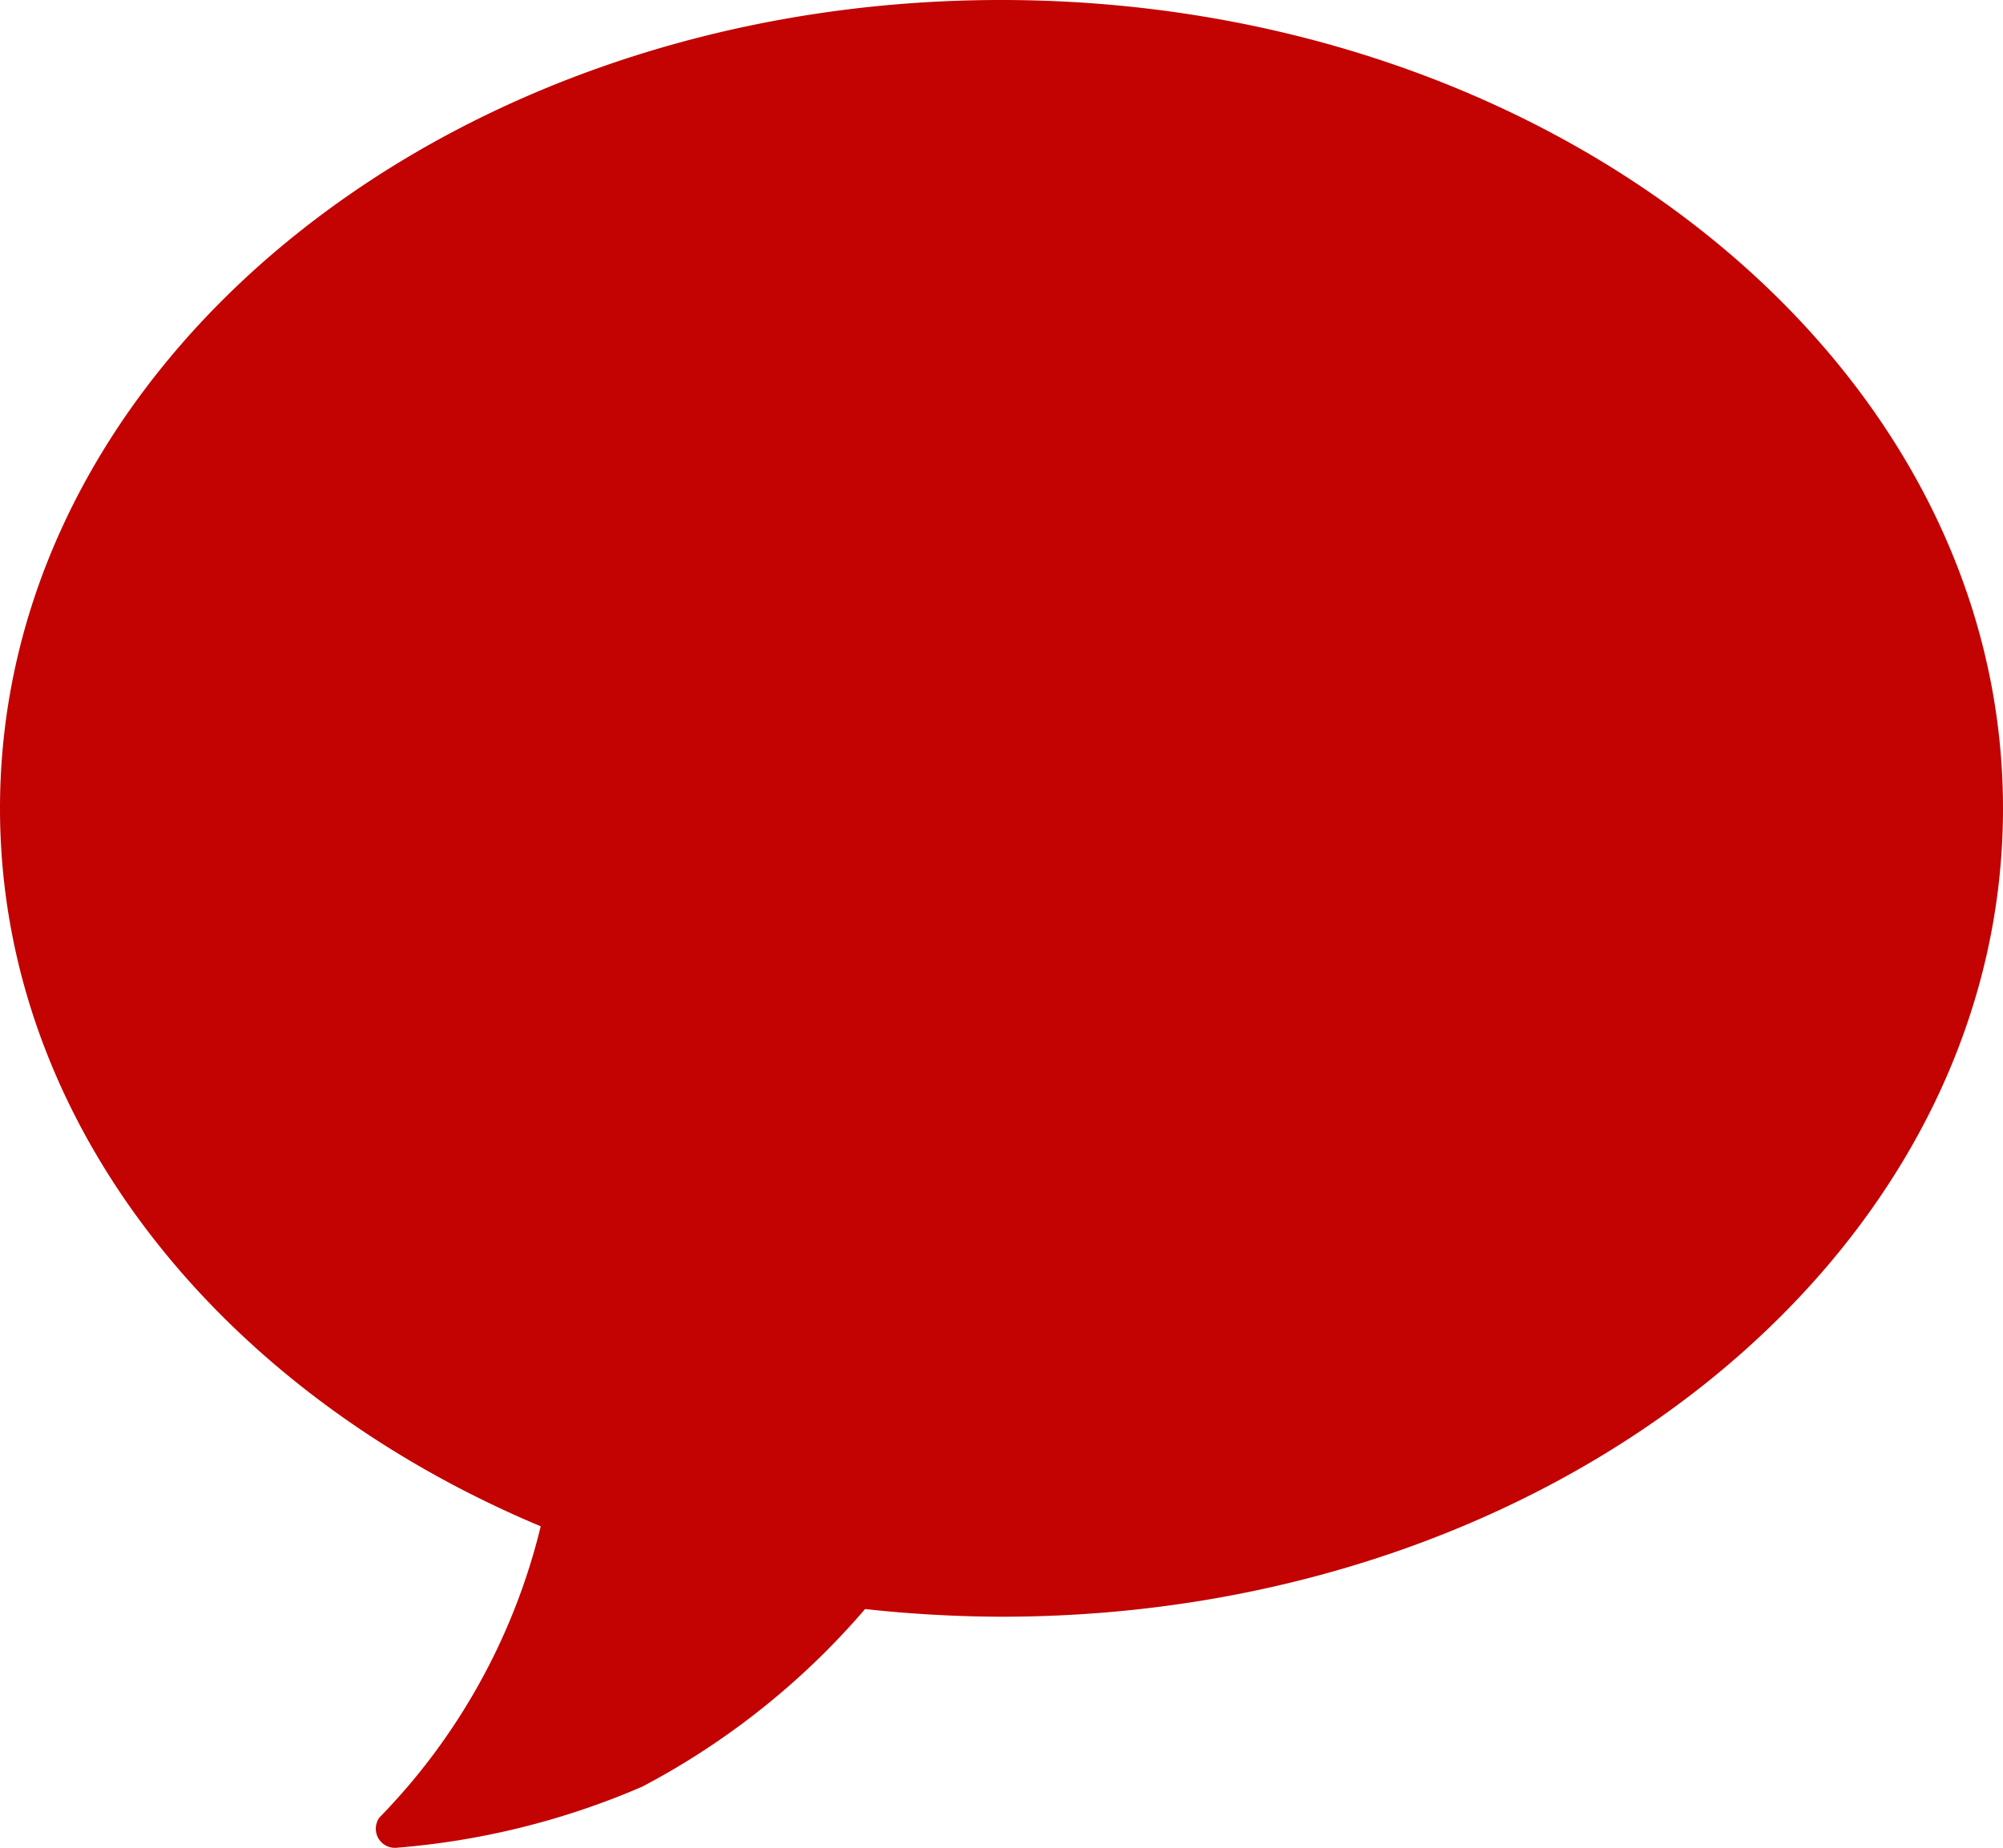 <svg xmlns="http://www.w3.org/2000/svg" width="29.264" height="27" viewBox="0 0 29.264 27">
  <path id="Icon_ionic-ios-text" data-name="Icon ionic-ios-text" d="M18,4.5C9.921,4.5,3.375,9.788,3.375,16.313c0,4.563,3.206,8.522,7.9,10.491a9.189,9.189,0,0,1-2.355,4.254.279.279,0,0,0,.253.443,11.313,11.313,0,0,0,3.586-.893,11.1,11.1,0,0,0,3.255-2.595,18.719,18.719,0,0,0,2,.112c8.079,0,14.625-5.288,14.625-11.812S26.079,4.5,18,4.5Z" transform="translate(-3.375 -4.5)" fill="#c30202"/>
</svg>
